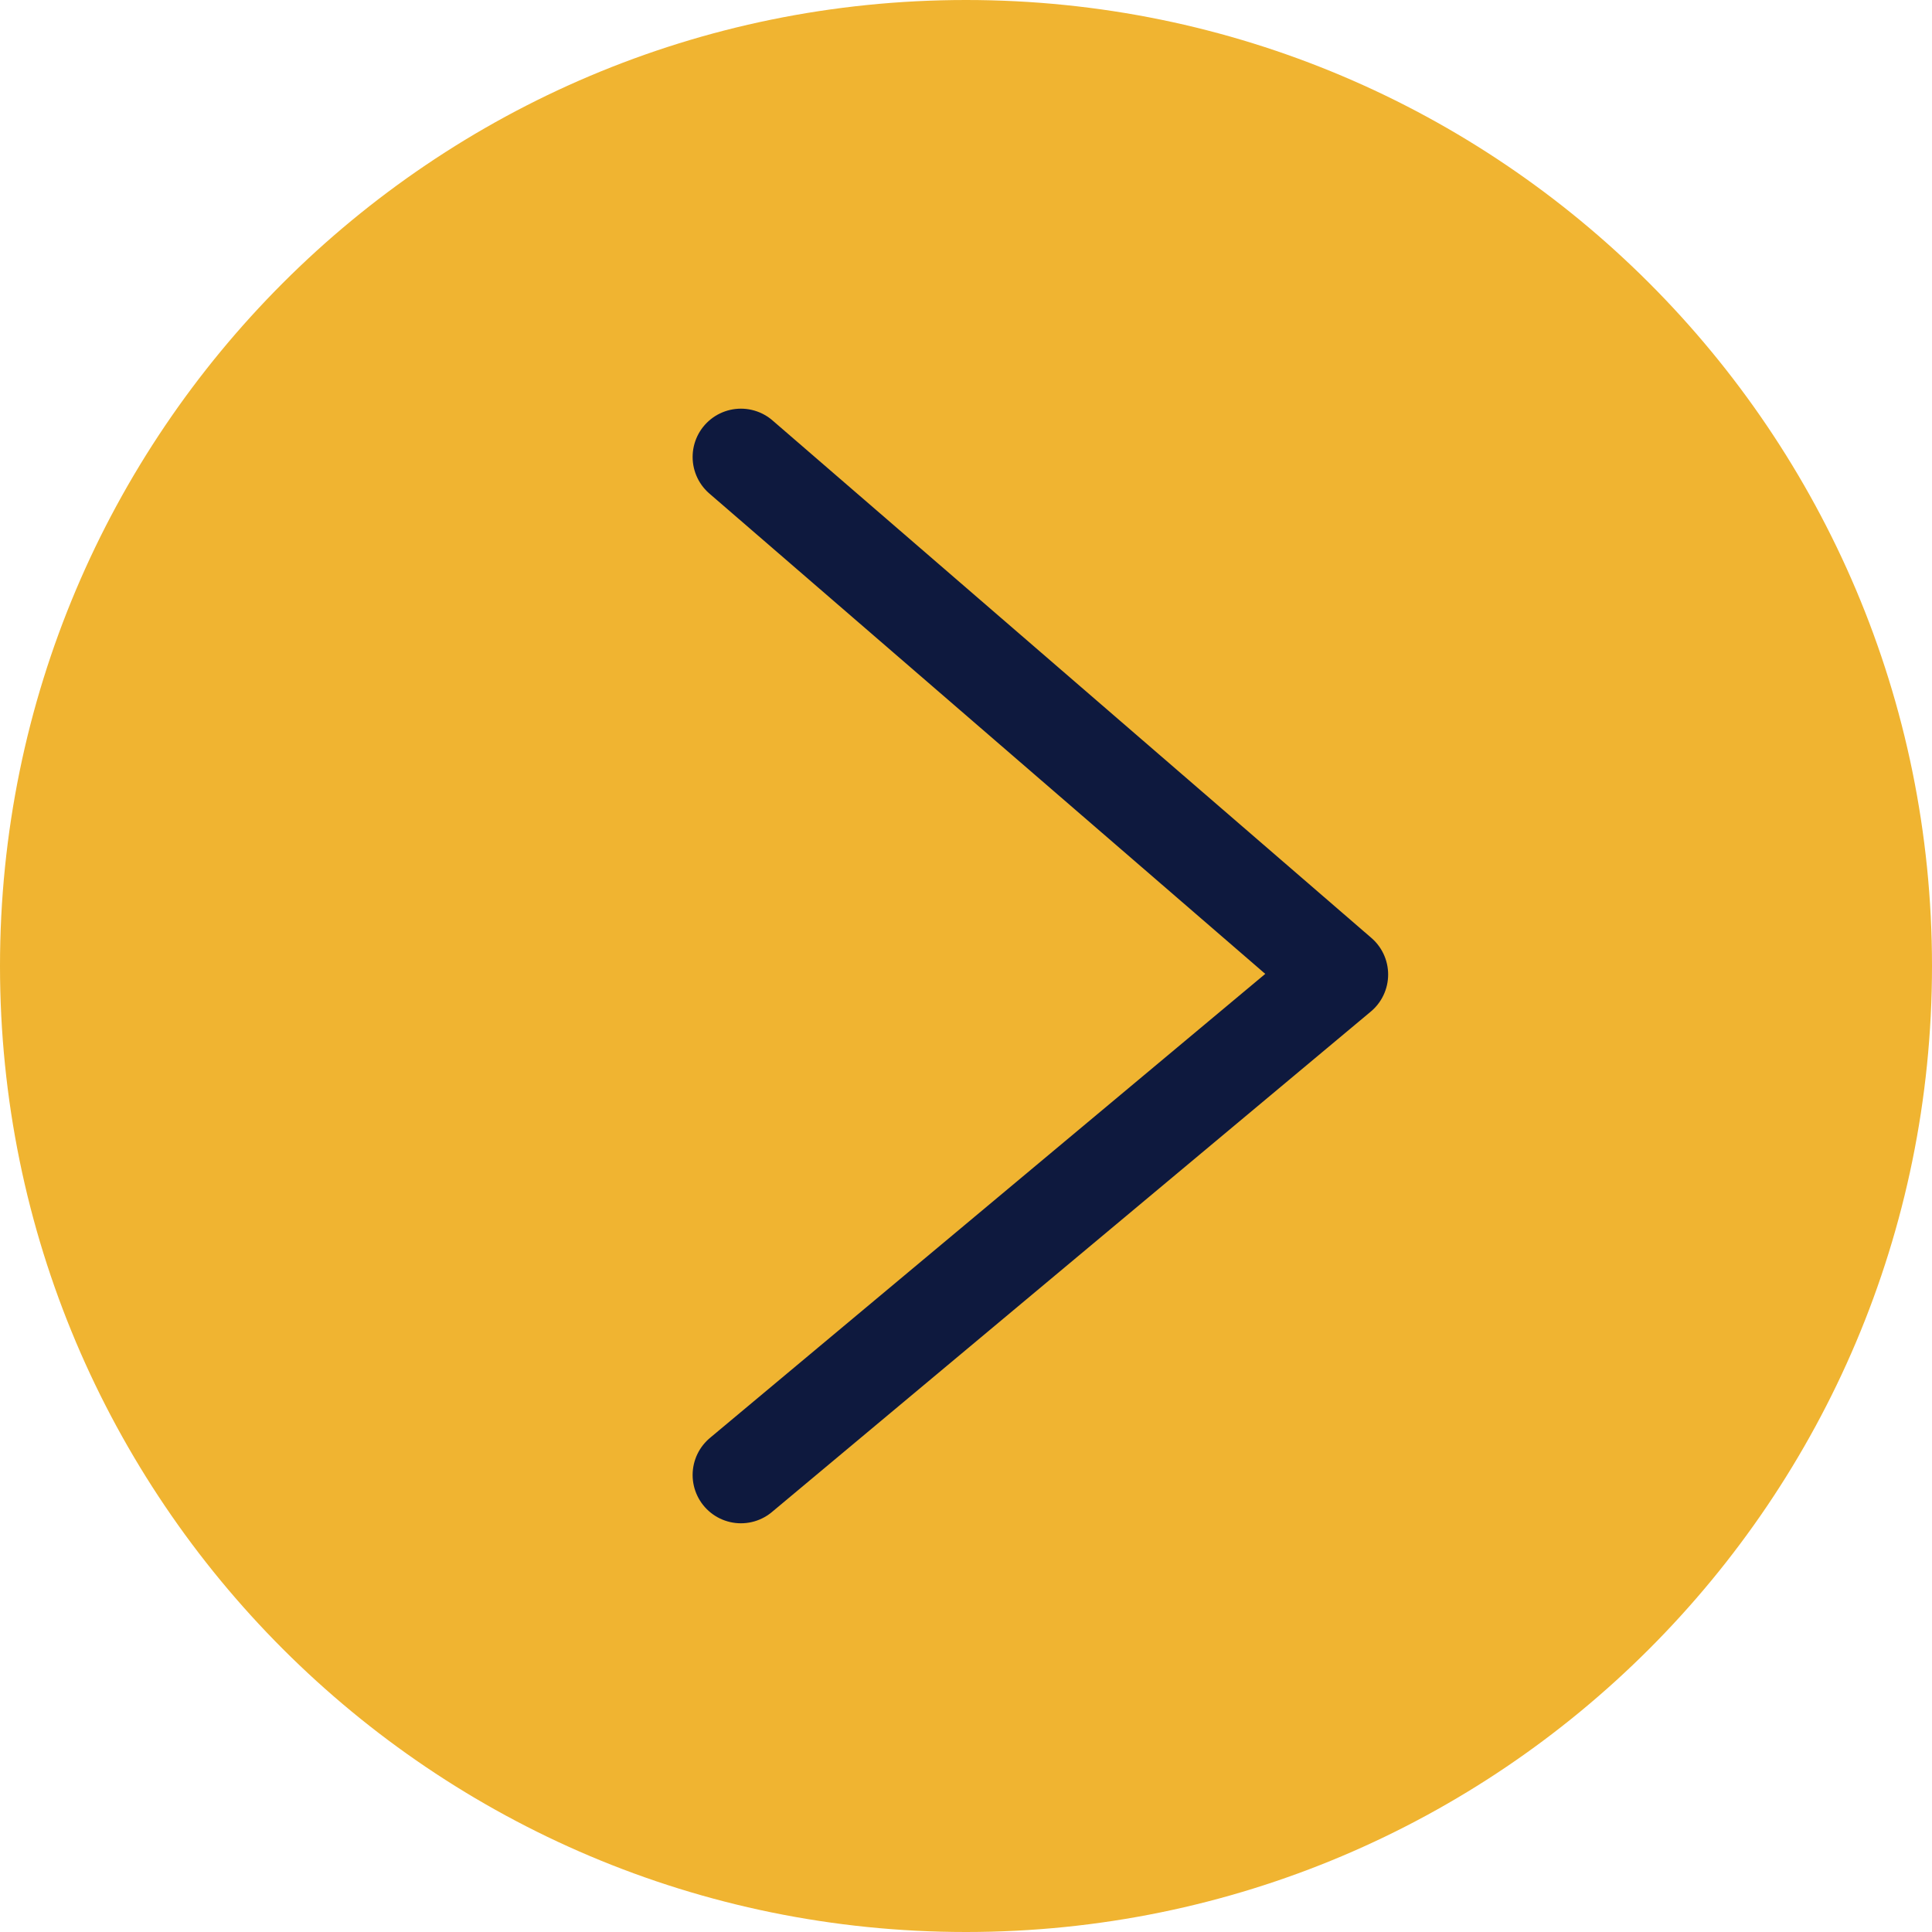 <?xml version="1.0" encoding="UTF-8"?> <svg xmlns="http://www.w3.org/2000/svg" width="40" height="40" viewBox="0 0 40 40" fill="none"><path d="M20 40C31.046 40 40 31.046 40 20C40 8.954 31.046 0 20 0C8.954 0 0 8.954 0 20C0 31.046 8.954 40 20 40Z" fill="#F0B431"></path><path d="M15.34 9.461L27.74 20.176L15.34 30.538" stroke="#0E193E" stroke-width="2" stroke-linecap="round" stroke-linejoin="round"></path></svg> 